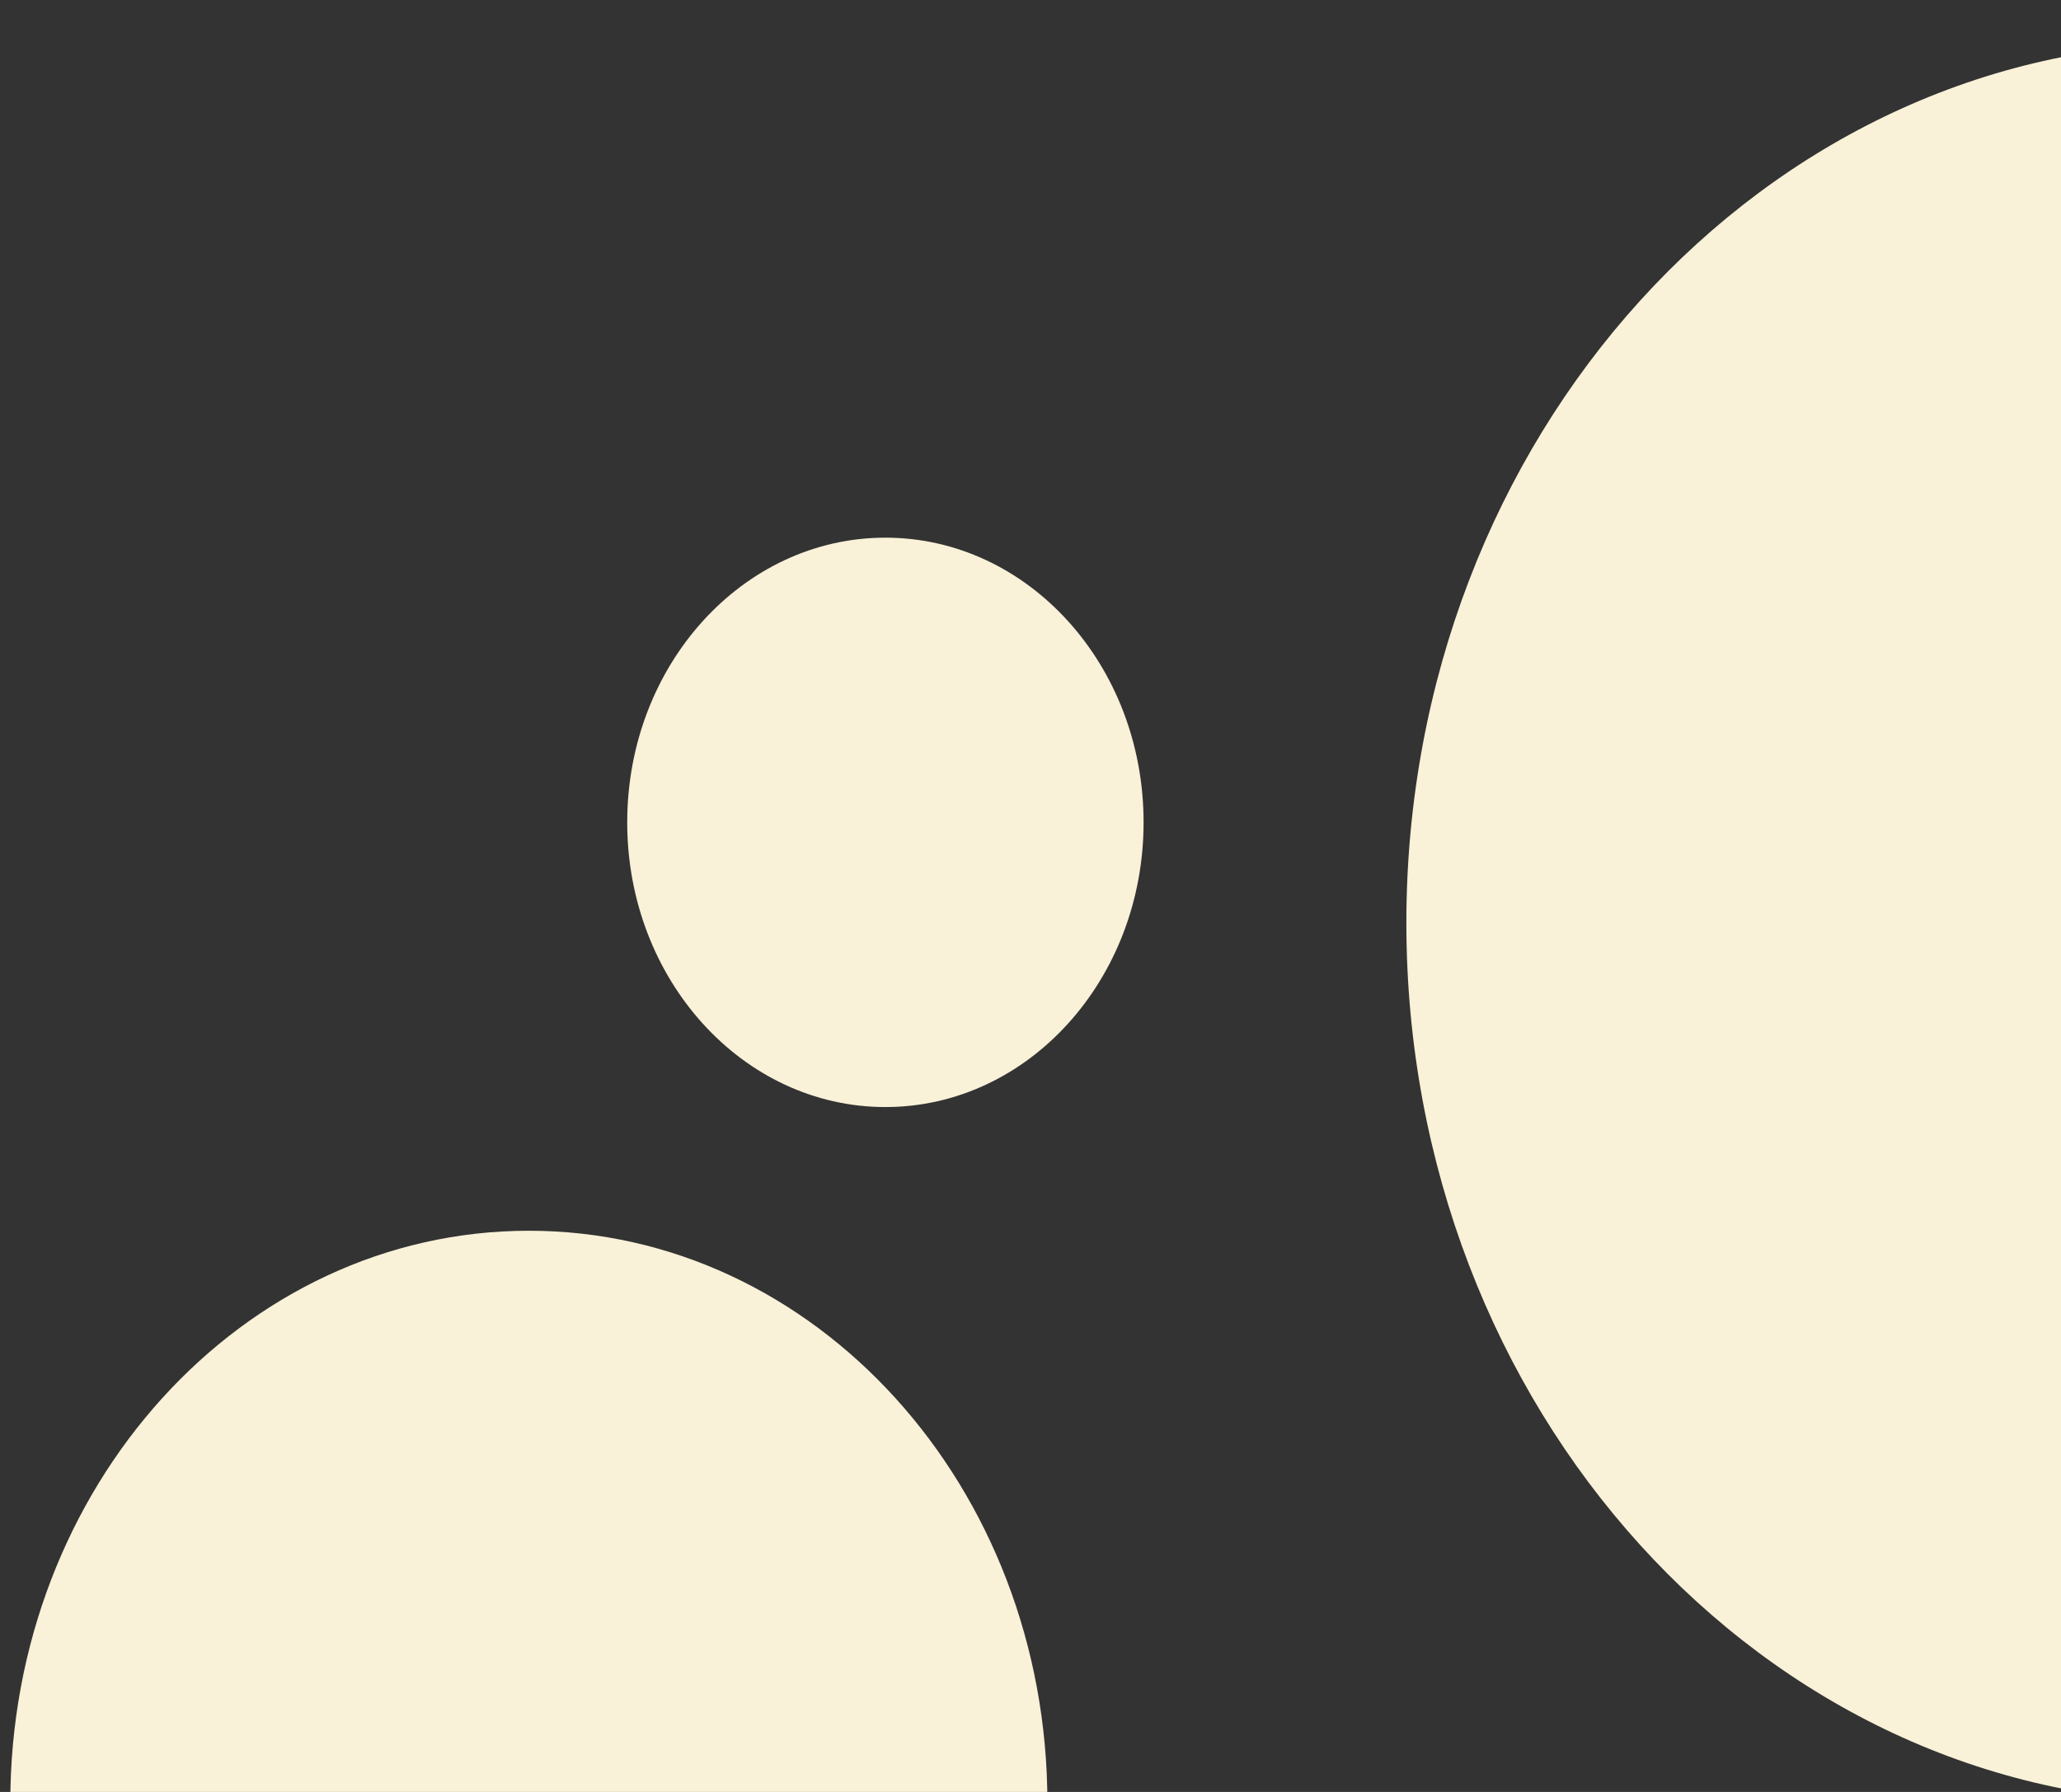 <svg width="46" height="40" viewBox="0 0 46 40" fill="none" xmlns="http://www.w3.org/2000/svg">
<rect x="0" y="0" width="46" height="40" fill="#333333" stroke="none"/>
<path d="M49.194 40.236C59.027 40.236 66.998 31.444 66.998 20.599C66.998 9.754 59.027 0.963 49.194 0.963C39.36 0.963 31.389 9.754 31.389 20.599C31.389 31.444 39.36 40.236 49.194 40.236Z" fill="#F9F1D8"/>
<path d="M19.761 24.712C22.944 24.712 25.524 21.867 25.524 18.357C25.524 14.847 22.944 12.002 19.761 12.002C16.579 12.002 13.999 14.847 13.999 18.357C13.999 21.867 16.579 24.712 19.761 24.712Z" fill="#F9F1D8"/>
<path d="M11.804 53C18.195 53 23.377 47.285 23.377 40.236C23.377 33.187 18.195 27.473 11.804 27.473C5.412 27.473 0.23 33.187 0.23 40.236C0.23 47.285 5.412 53 11.804 53Z" fill="#F9F1D8"/>
</svg>
